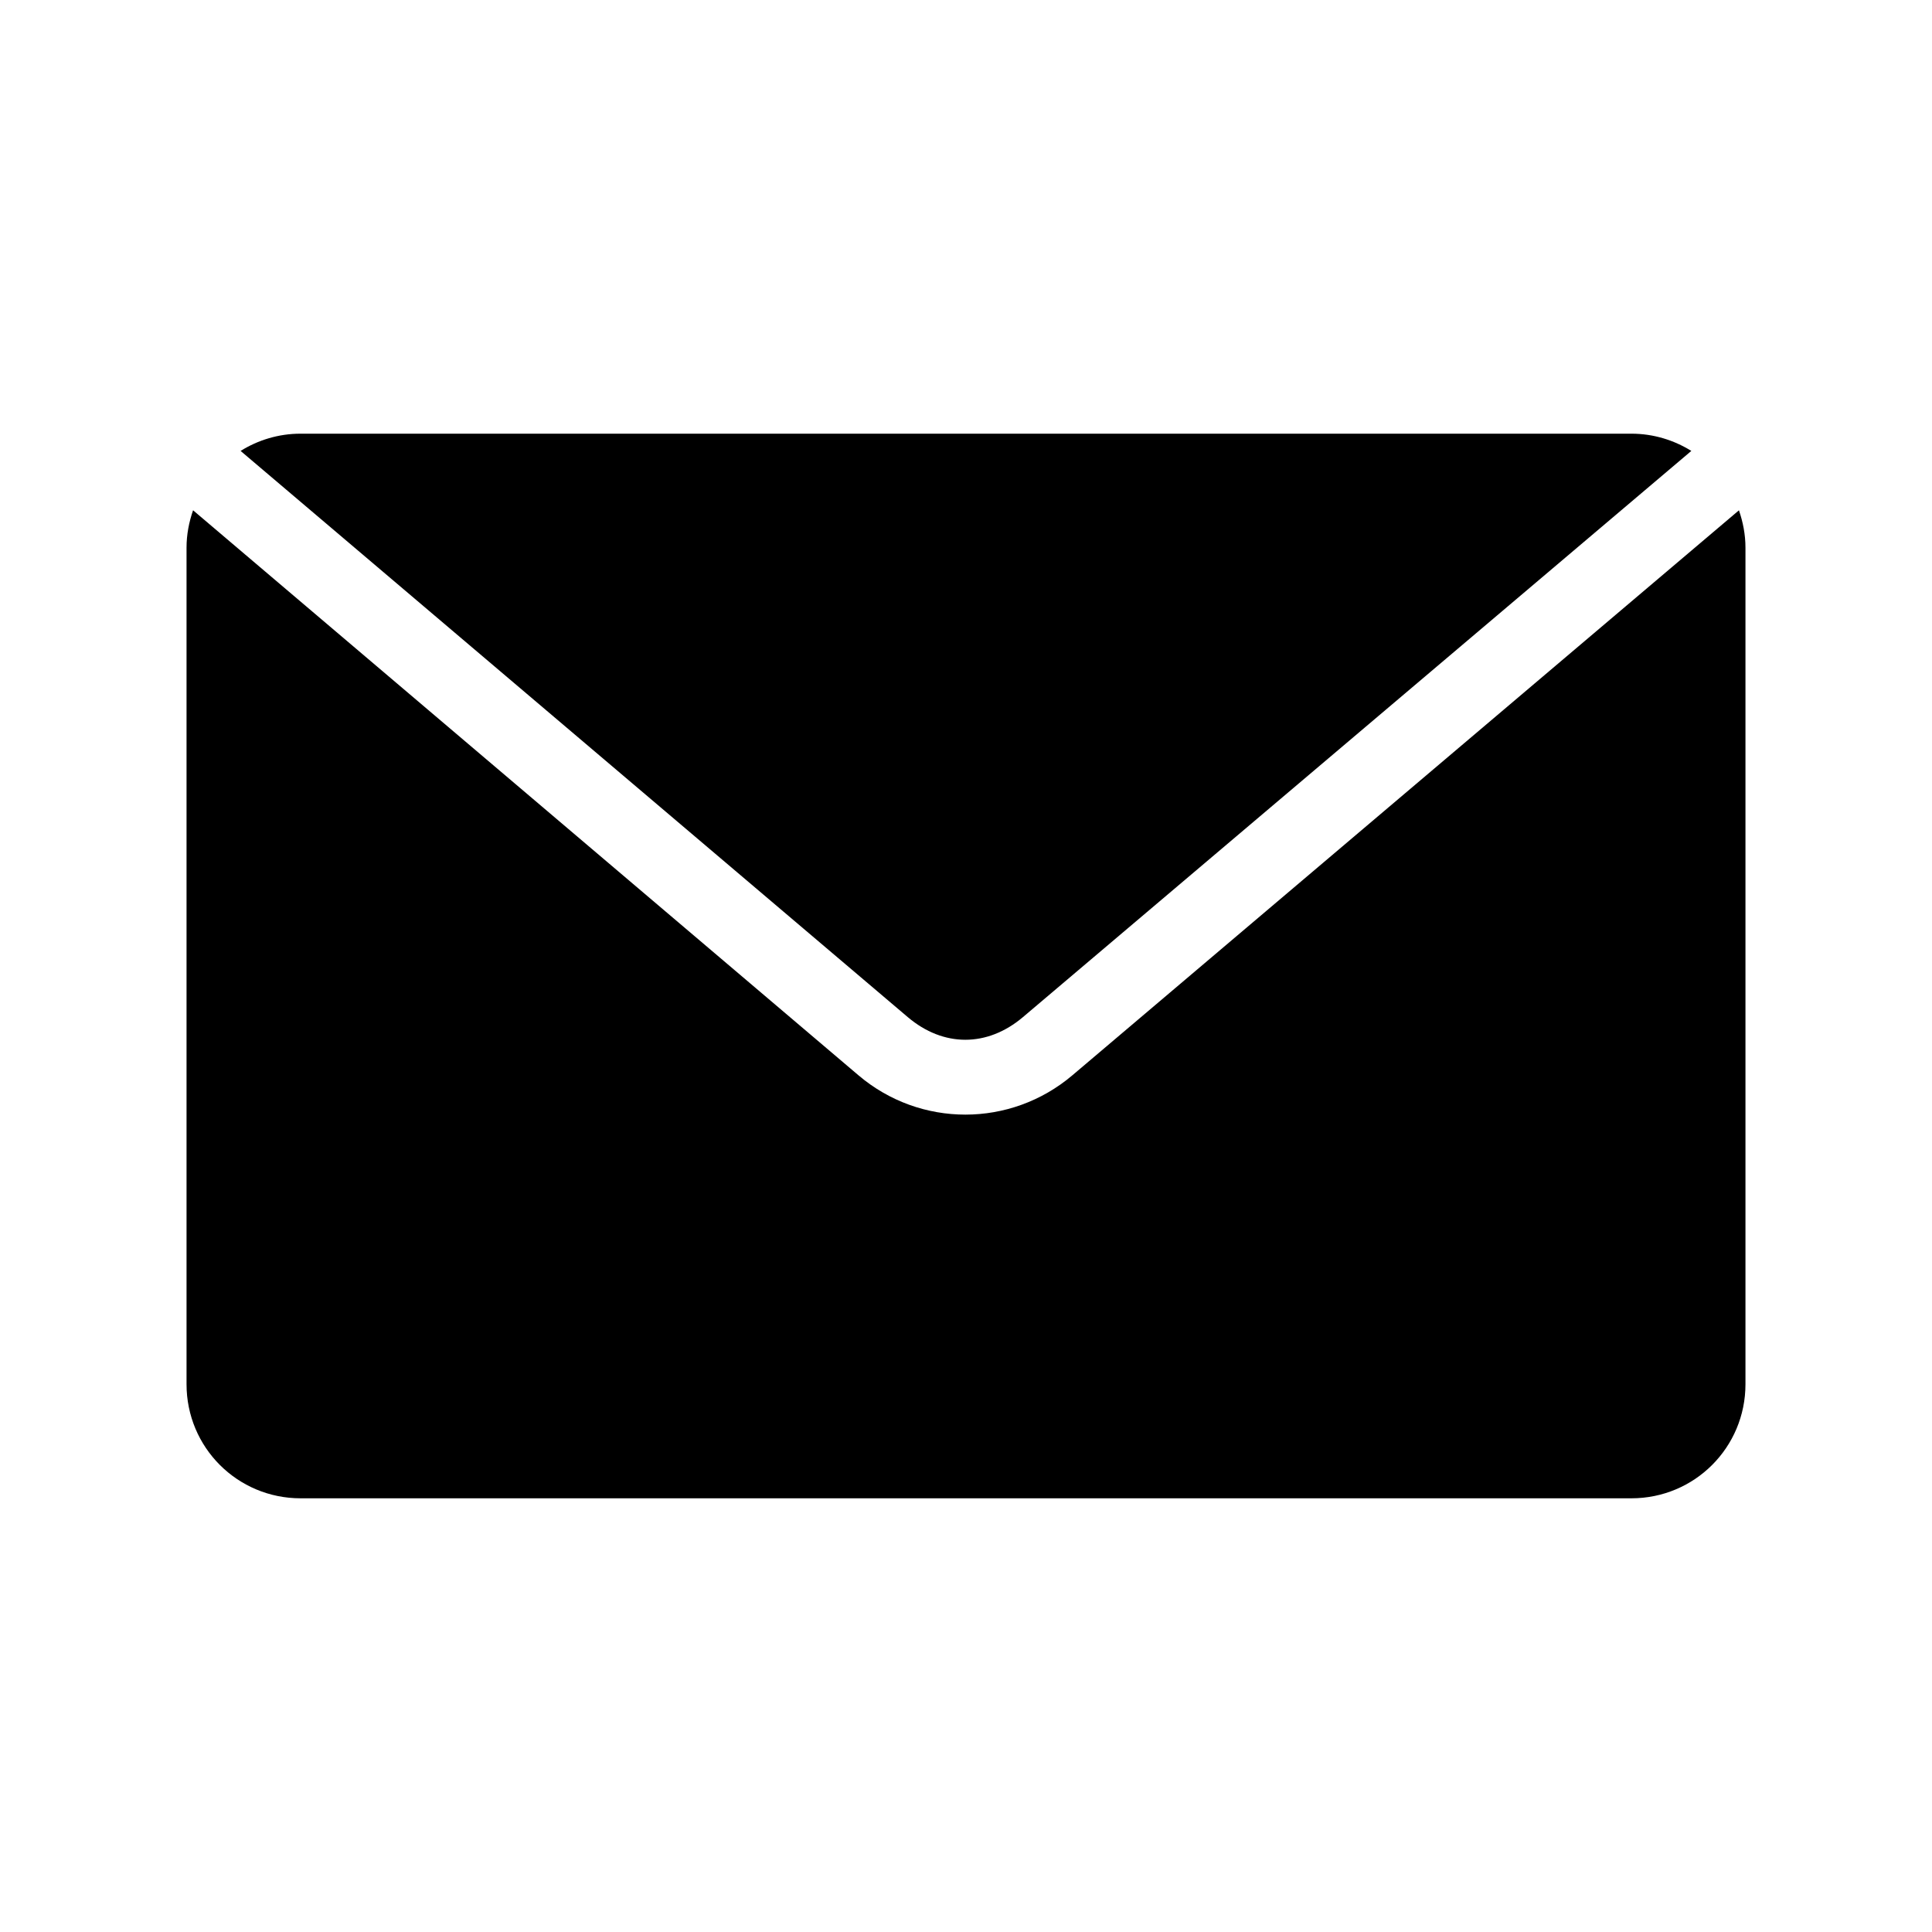 <?xml version="1.0" encoding="UTF-8"?>
<!-- Uploaded to: ICON Repo, www.iconrepo.com, Generator: ICON Repo Mixer Tools -->
<svg fill="#000000" width="800px" height="800px" version="1.1" viewBox="144 144 512 512" xmlns="http://www.w3.org/2000/svg">
 <path d="m223.66 258.93c-5.859 0-11.277 1.699-15.902 4.566l176.8 150.04c9.445 8.016 21.082 8.016 30.543 0l177.12-150.04c-4.625-2.863-10.039-4.566-15.902-4.566h-352.67zm-28.496 20.309c-1.078 3.113-1.73 6.43-1.73 9.918v221.68c0 16.746 13.48 30.23 30.23 30.23h352.67c16.746 0 30.23-13.48 30.23-30.23v-221.68c0-3.488-0.652-6.805-1.73-9.918l-176.65 149.73c-16.383 13.879-40.301 13.902-56.68 0l-176.33-149.73z"/>
</svg>